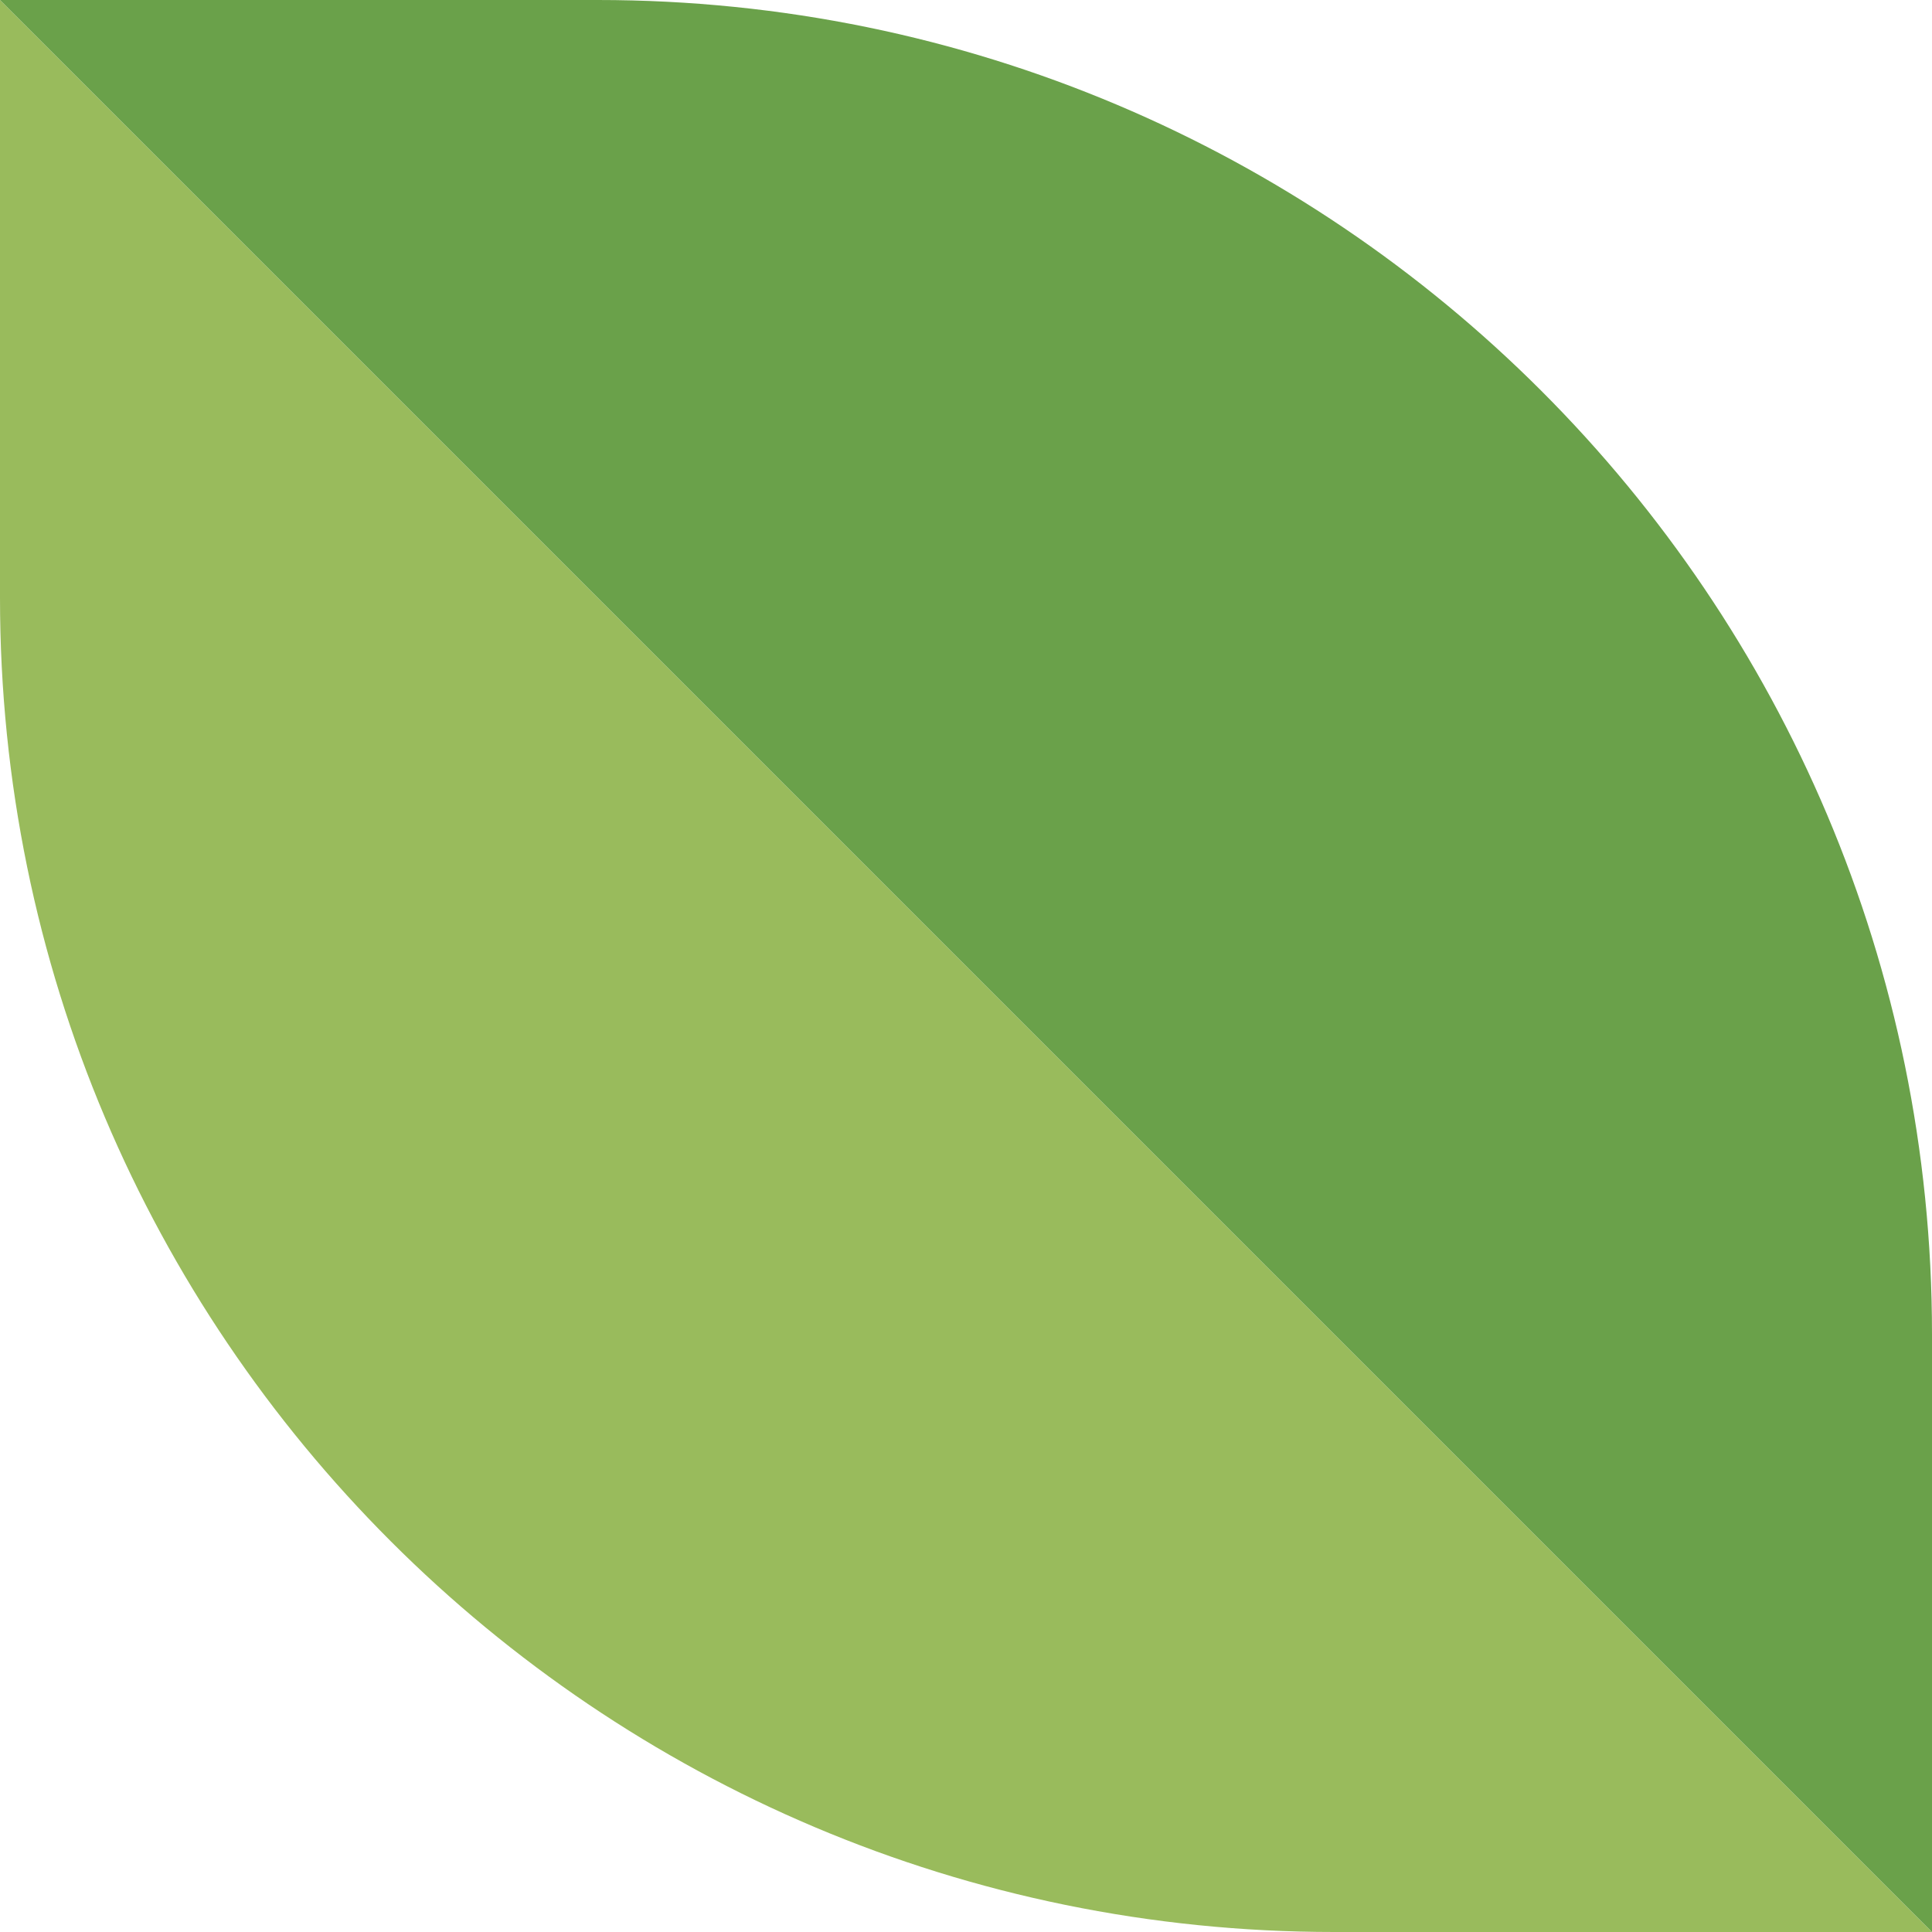 <?xml version="1.0" encoding="UTF-8"?>
<svg id="Layer_2" data-name="Layer 2" xmlns="http://www.w3.org/2000/svg" viewBox="0 0 70 70">
  <defs>
    <style>
      .cls-1 {
        fill: #99bb5c;
      }

      .cls-2 {
        fill: #6aa14a;
      }
    </style>
  </defs>
  <g id="text">
    <g>
      <path class="cls-1" d="M70,70h-21.66C21.64,70,0,48.36,0,21.66V0s70,70,70,70Z"/>
      <path class="cls-2" d="M70,70v-21.66C70,21.64,48.36,0,21.66,0H0s70,70,70,70Z"/>
    </g>
  </g>
</svg>